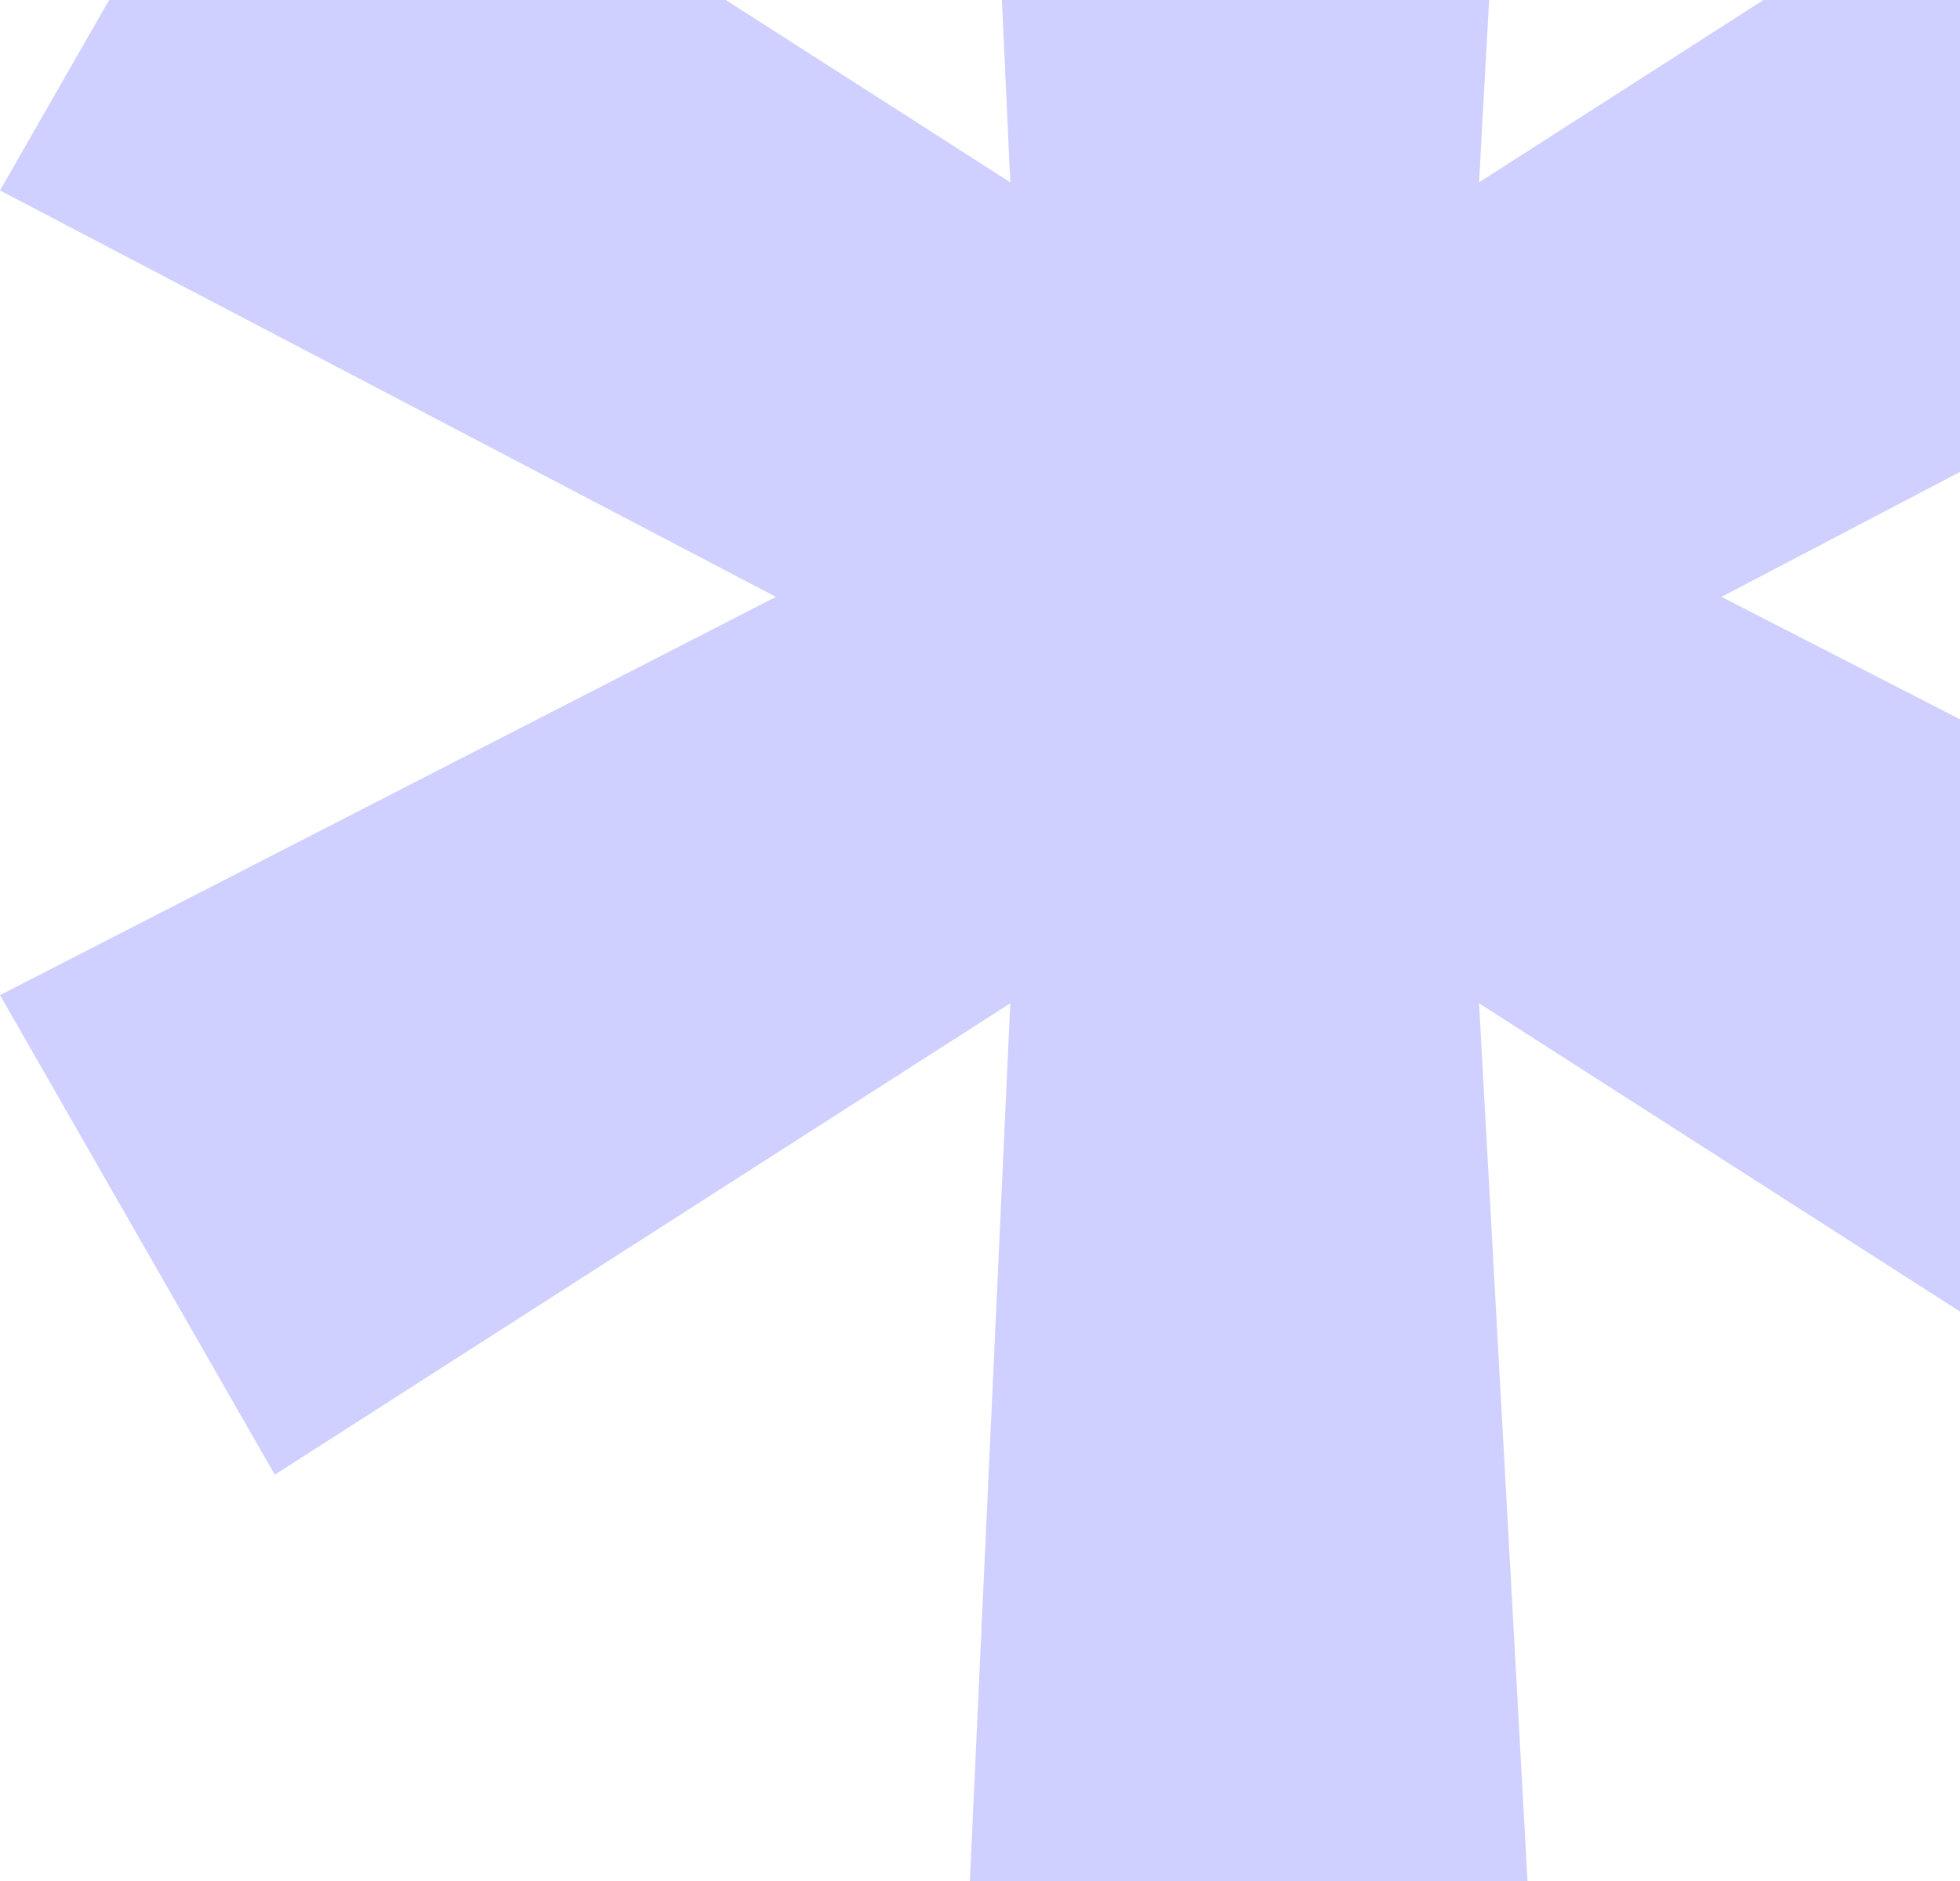 <svg width="124" height="119" viewBox="0 0 124 119" fill="none" xmlns="http://www.w3.org/2000/svg">
<path d="M0 62.953L49.087 37.757L0 12.047L17.385 -18.29L63.916 11.533L61.359 -44H96.641L93.573 11.533L140.104 -18.29L158 12.047L108.913 37.757L158 62.953L140.104 93.29L93.573 63.467L96.641 119H61.359L63.916 63.467L17.385 93.29L0 62.953Z" fill="#CFD0FF"/>
</svg>
